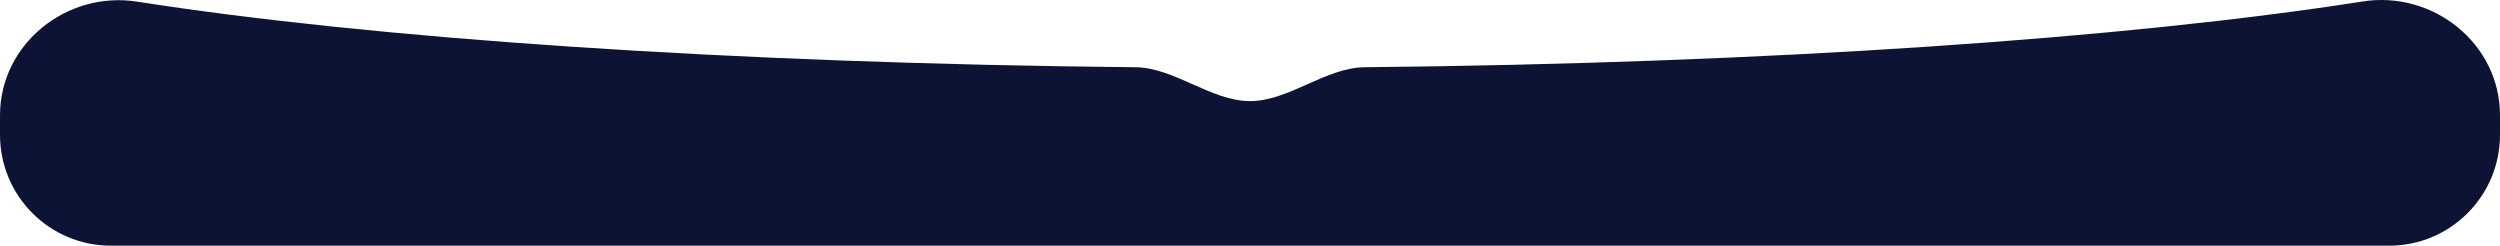 <?xml version="1.0" encoding="UTF-8"?> <svg xmlns="http://www.w3.org/2000/svg" width="2255" height="222" viewBox="0 0 2255 222" fill="none"> <path fill-rule="evenodd" clip-rule="evenodd" d="M100 221.601C44.772 221.601 0 176.83 0 121.601V104.095C0 39.674 60.057 -8.476 123.705 1.479C336.191 34.713 658.335 57.105 1024.25 60.66C1059.29 61 1092.46 91.199 1127.5 91.199V91.199V91.199C1162.54 91.199 1195.72 60.993 1230.75 60.648C1596.79 57.051 1918.93 34.603 2131.17 1.315C2194.86 -8.674 2255 39.496 2255 103.962V121.601C2255 176.83 2210.23 221.601 2155 221.601H100Z" fill="#0C1335"></path> </svg> 